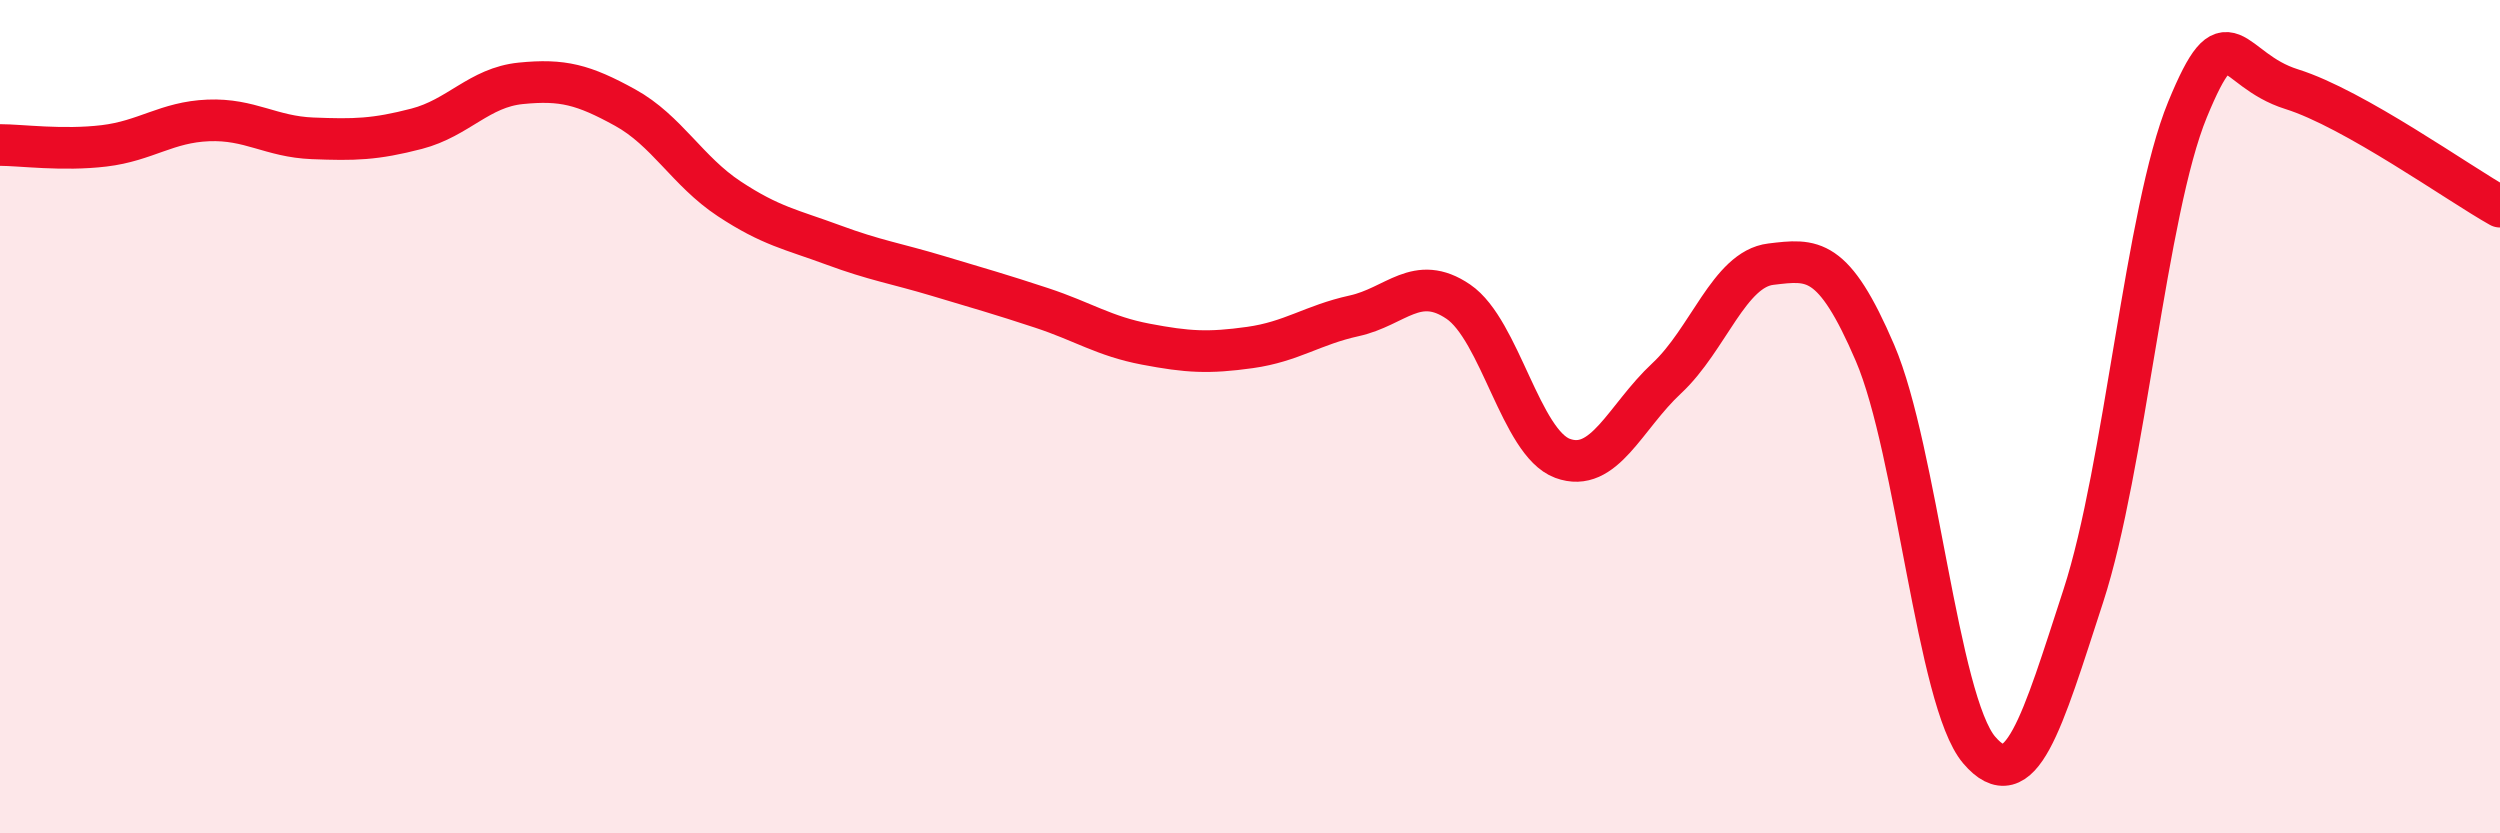 
    <svg width="60" height="20" viewBox="0 0 60 20" xmlns="http://www.w3.org/2000/svg">
      <path
        d="M 0,3.48 C 0.5,3.48 1.5,3.62 2.5,3.5 C 3.5,3.38 4,2.93 5,2.89 C 6,2.85 6.5,3.28 7.5,3.32 C 8.5,3.36 9,3.35 10,3.09 C 11,2.83 11.5,2.1 12.5,2 C 13.5,1.9 14,2.03 15,2.58 C 16,3.13 16.5,4.11 17.5,4.77 C 18.5,5.43 19,5.51 20,5.88 C 21,6.25 21.5,6.32 22.5,6.62 C 23.5,6.92 24,7.06 25,7.39 C 26,7.72 26.5,8.07 27.5,8.26 C 28.5,8.45 29,8.48 30,8.34 C 31,8.2 31.5,7.8 32.5,7.58 C 33.5,7.36 34,6.56 35,7.24 C 36,7.92 36.5,10.63 37.5,11 C 38.5,11.37 39,10.01 40,9.08 C 41,8.15 41.5,6.46 42.5,6.34 C 43.5,6.22 44,6.14 45,8.47 C 46,10.8 46.5,16.83 47.5,18 C 48.5,19.17 49,17.37 50,14.3 C 51,11.23 51.5,5.06 52.5,2.63 C 53.5,0.2 53.5,1.67 55,2.14 C 56.5,2.61 59,4.4 60,4.96L60 20L0 20Z"
        fill="#EB0A25"
        opacity="0.1"
        stroke-linecap="round"
        stroke-linejoin="round"
      />
      <path
        d="M 0,3.48 C 0.5,3.48 1.5,3.62 2.5,3.5 C 3.5,3.38 4,2.93 5,2.89 C 6,2.85 6.5,3.28 7.5,3.32 C 8.5,3.36 9,3.35 10,3.09 C 11,2.83 11.5,2.1 12.5,2 C 13.5,1.9 14,2.03 15,2.58 C 16,3.13 16.5,4.11 17.5,4.77 C 18.5,5.43 19,5.51 20,5.88 C 21,6.25 21.5,6.32 22.5,6.62 C 23.5,6.92 24,7.06 25,7.39 C 26,7.72 26.5,8.07 27.5,8.26 C 28.5,8.45 29,8.48 30,8.34 C 31,8.2 31.5,7.8 32.5,7.58 C 33.5,7.36 34,6.56 35,7.24 C 36,7.92 36.5,10.63 37.5,11 C 38.5,11.37 39,10.01 40,9.08 C 41,8.15 41.5,6.46 42.5,6.34 C 43.5,6.22 44,6.14 45,8.47 C 46,10.8 46.5,16.83 47.5,18 C 48.5,19.17 49,17.37 50,14.3 C 51,11.23 51.5,5.06 52.5,2.63 C 53.5,0.2 53.5,1.67 55,2.14 C 56.5,2.61 59,4.4 60,4.96"
        stroke="#EB0A25"
        stroke-width="1"
        fill="none"
        stroke-linecap="round"
        stroke-linejoin="round"
      />
    </svg>
  